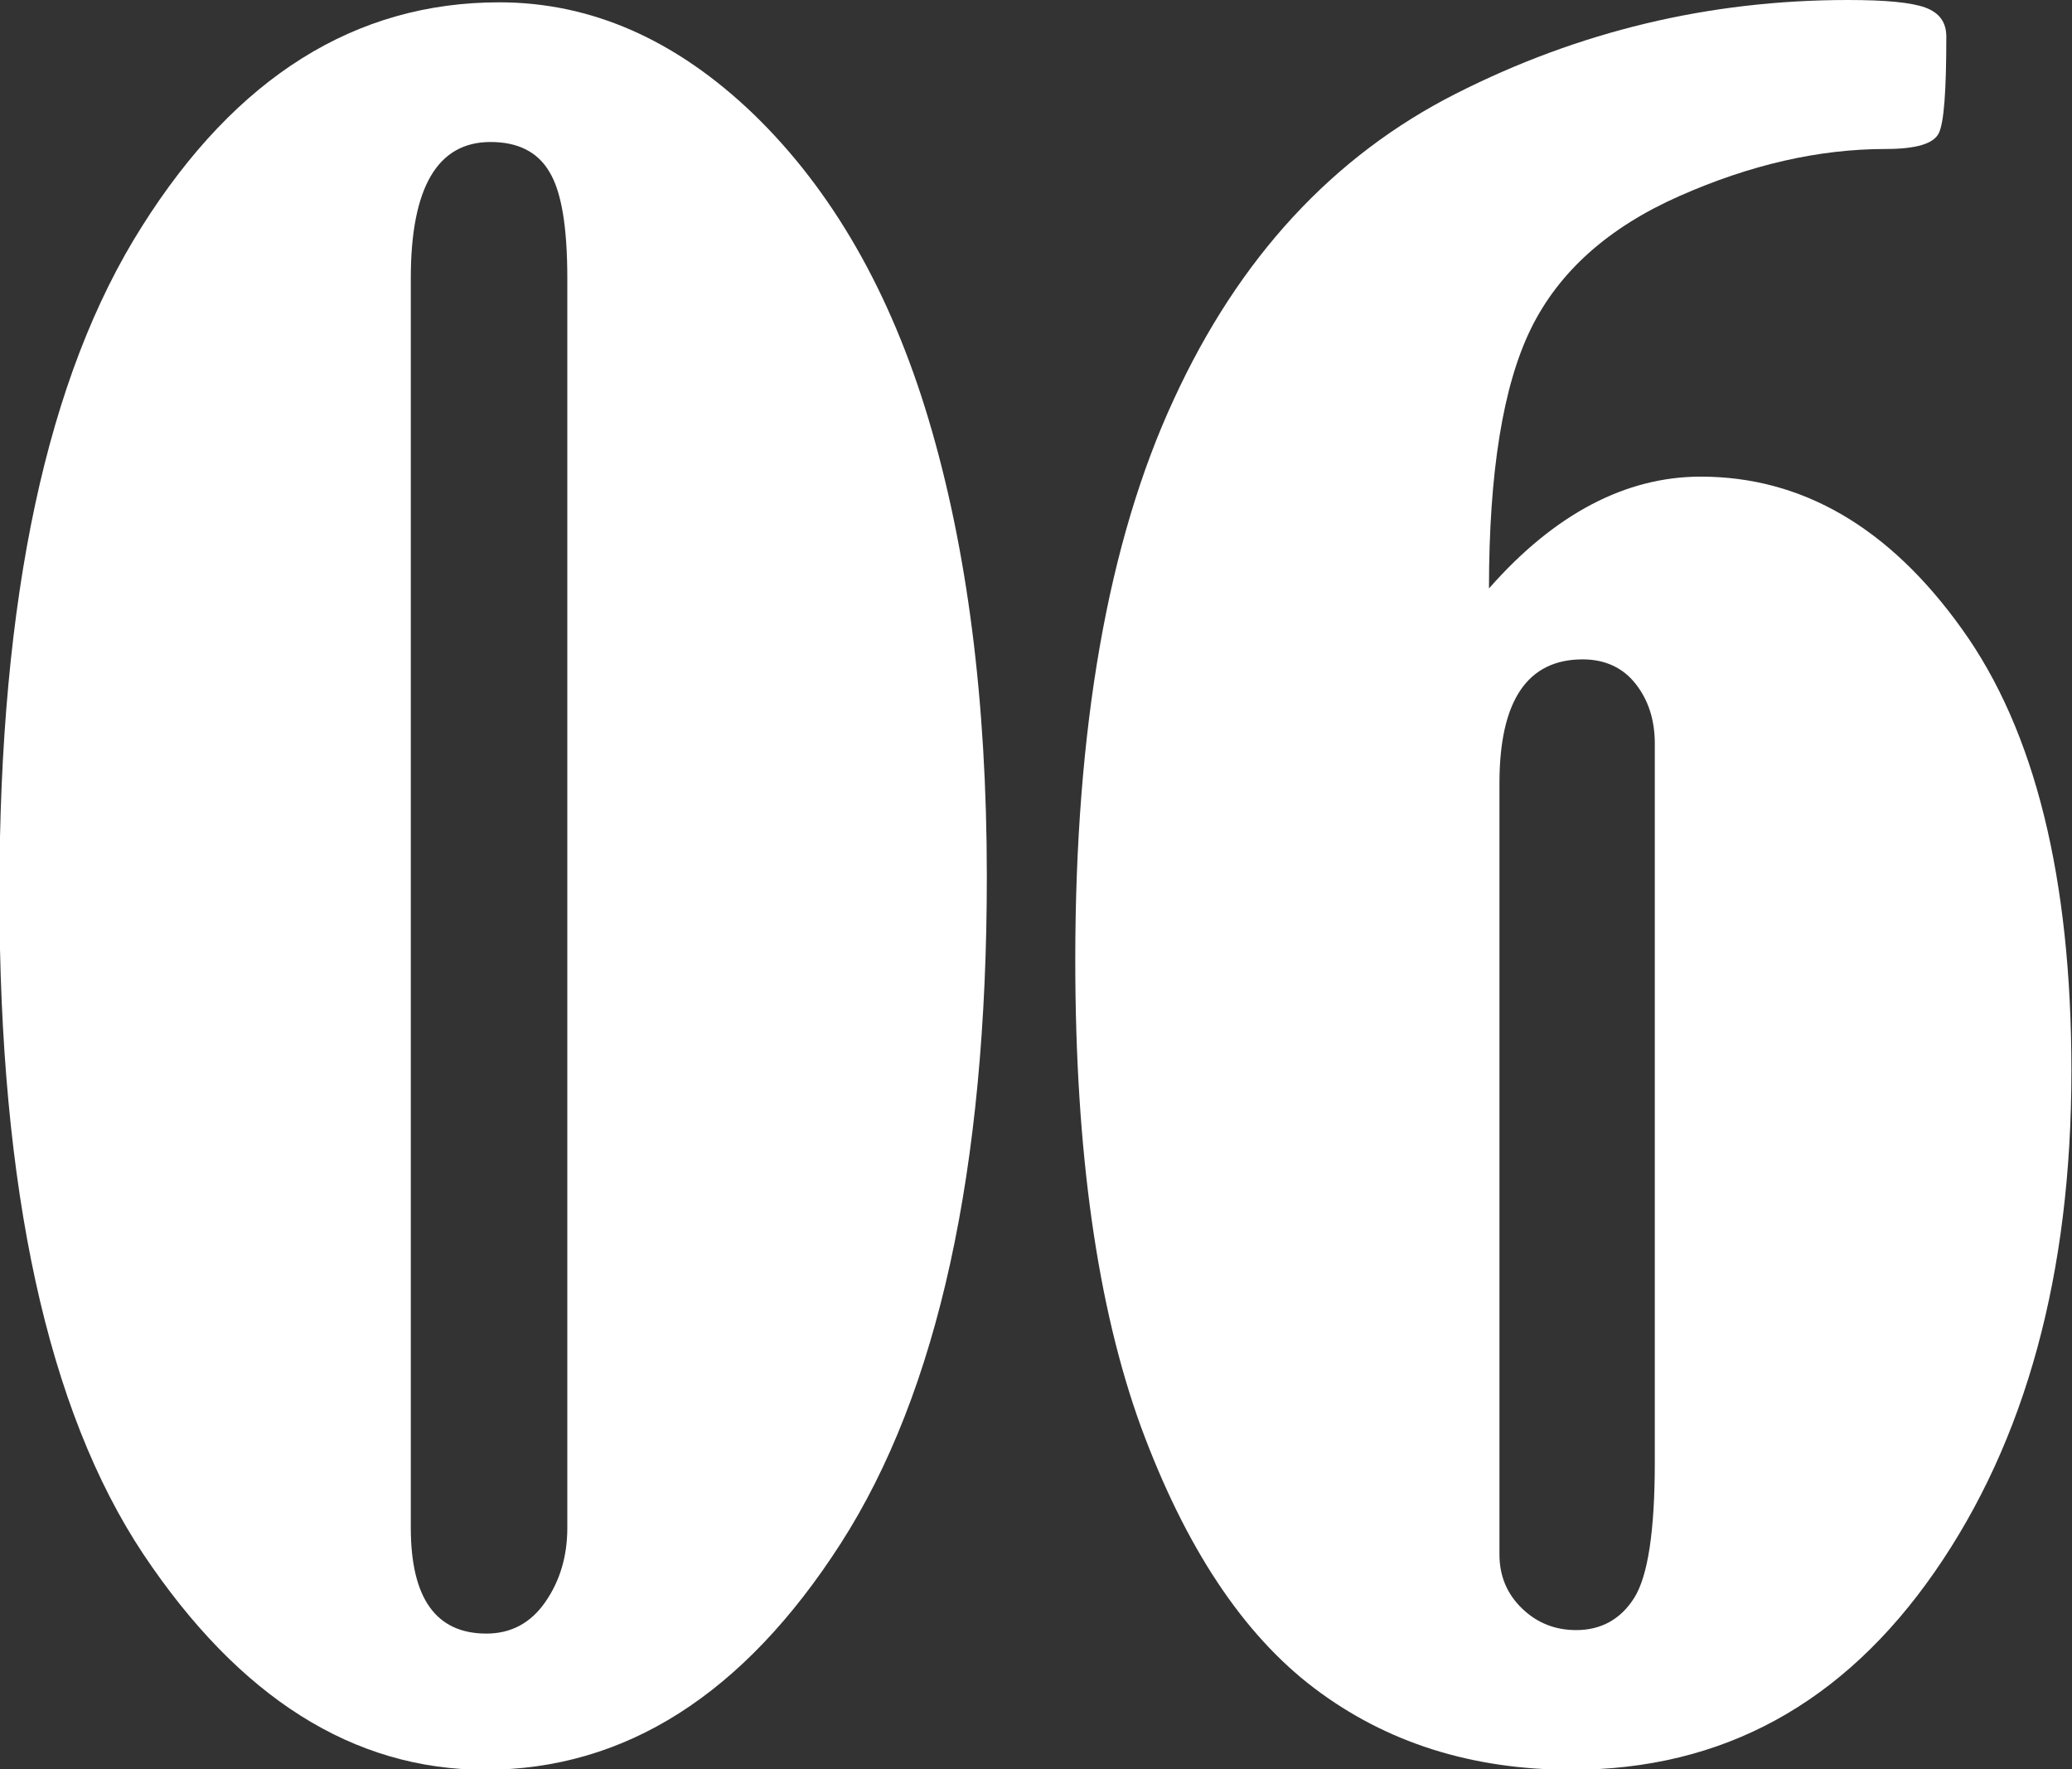 <?xml version="1.0" encoding="UTF-8"?><svg id="_レイヤー_2" xmlns="http://www.w3.org/2000/svg" width="35.61" height="30.4" viewBox="0 0 35.61 30.4"><rect x="0" y="0" width="35.61" height="30.4" fill="#333333" stroke="none"/><g id="_レイヤー_1-2"><path d="M8.58.04c1.58,0,3.04.64,4.38,1.93,1.33,1.29,2.34,3.03,3,5.24s1,4.82,1,7.85c0,5.04-.84,8.86-2.51,11.46-1.67,2.6-3.71,3.89-6.11,3.89-2.27,0-4.23-1.24-5.88-3.71-1.64-2.47-2.47-6.25-2.47-11.35S.81,6.46,2.44,3.89C4.06,1.32,6.11.04,8.58.04ZM9.75,4.78c0-.88-.1-1.49-.31-1.83-.2-.34-.54-.51-1.01-.51-.91,0-1.37.78-1.37,2.34v21.47c0,1.21.43,1.82,1.3,1.82.42,0,.76-.18,1.01-.54.25-.36.38-.78.38-1.28V4.78Z" fill="#fff" stroke-width="0"/><path d="M25.6,10.1c1.12-1.27,2.34-1.91,3.63-1.91,1.74,0,3.24.87,4.49,2.62,1.25,1.74,1.88,4.27,1.88,7.59,0,3.48-.78,6.35-2.35,8.61s-3.64,3.4-6.24,3.4c-1.72,0-3.19-.47-4.42-1.4s-2.22-2.43-2.98-4.49c-.75-2.06-1.13-4.73-1.13-8.02,0-3.98.56-7.19,1.69-9.63,1.12-2.44,2.74-4.19,4.85-5.26,2.11-1.07,4.35-1.61,6.74-1.61.64,0,1.08.04,1.33.13.24.09.36.25.36.5,0,.93-.04,1.48-.13,1.66-.09.18-.39.27-.91.27-1.15,0-2.33.27-3.55.81s-2.07,1.3-2.55,2.28-.72,2.47-.72,4.46ZM28.44,12.78c0-.41-.11-.75-.33-1.03-.22-.28-.53-.42-.91-.42-.95,0-1.43.71-1.43,2.13v13.25c0,.37.13.68.39.93s.57.37.93.37c.43,0,.77-.19,1-.56.23-.37.35-1.14.35-2.32v-12.36Z" fill="#fff" stroke-width="0"/></g></svg>
